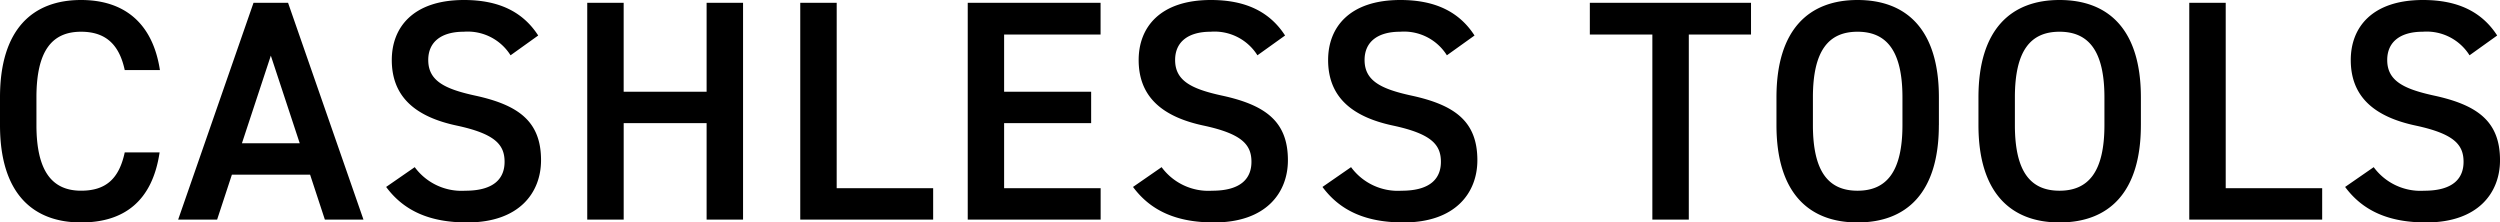 <svg xmlns="http://www.w3.org/2000/svg" width="326.237" height="29.028" viewBox="0 0 326.237 29.028"><path d="M22.837,19.484c-.943-6.15-4.674-9.143-10.291-9.143-6.314,0-10.578,3.813-10.578,12.71v3.608c0,8.9,4.264,12.71,10.578,12.71,5.617,0,9.307-2.788,10.25-9.143H18.245c-.738,3.444-2.46,5-5.7,5-3.772,0-5.822-2.542-5.822-8.569V23.051c0-6.109,2.05-8.569,5.822-8.569,3.116,0,4.961,1.558,5.7,5ZM30.3,39l1.927-5.863H42.435L44.362,39H49.4l-9.84-28.29h-4.51L25.215,39ZM37.31,17.6l3.772,11.439H33.538ZM72.2,14.974c-2.009-3.116-5.166-4.633-9.676-4.633-6.642,0-9.43,3.567-9.43,7.831,0,4.8,3.075,7.421,8.528,8.569,4.92,1.066,6.191,2.46,6.191,4.715,0,2.05-1.23,3.772-5.125,3.772a7.574,7.574,0,0,1-6.6-3.075l-3.731,2.583c2.337,3.157,5.74,4.633,10.578,4.633,6.806,0,9.635-3.9,9.635-8.118,0-5.084-2.952-7.216-8.651-8.446-3.936-.861-6.068-1.927-6.068-4.633,0-2.378,1.722-3.69,4.633-3.69a6.6,6.6,0,0,1,6.109,3.075ZM83.353,10.71H78.6V39h4.756V26.413H94.177V39h4.756V10.71H94.177v11.6H83.353Zm27.8,0h-4.756V39h17.343V34.9H111.151Zm17.1,0V39h17.343V34.9H133V26.413h11.357v-4.1H133V14.851h12.587V10.71Zm41.41,4.264c-2.009-3.116-5.166-4.633-9.676-4.633-6.642,0-9.43,3.567-9.43,7.831,0,4.8,3.075,7.421,8.528,8.569,4.92,1.066,6.191,2.46,6.191,4.715,0,2.05-1.23,3.772-5.125,3.772a7.574,7.574,0,0,1-6.6-3.075l-3.731,2.583c2.337,3.157,5.74,4.633,10.578,4.633,6.806,0,9.635-3.9,9.635-8.118,0-5.084-2.952-7.216-8.651-8.446-3.936-.861-6.068-1.927-6.068-4.633,0-2.378,1.722-3.69,4.633-3.69a6.6,6.6,0,0,1,6.109,3.075Zm24.723,0c-2.009-3.116-5.166-4.633-9.676-4.633-6.642,0-9.43,3.567-9.43,7.831,0,4.8,3.075,7.421,8.528,8.569,4.92,1.066,6.191,2.46,6.191,4.715,0,2.05-1.23,3.772-5.125,3.772a7.574,7.574,0,0,1-6.6-3.075l-3.731,2.583c2.337,3.157,5.74,4.633,10.578,4.633,6.806,0,9.635-3.9,9.635-8.118,0-5.084-2.952-7.216-8.651-8.446-3.936-.861-6.068-1.927-6.068-4.633,0-2.378,1.722-3.69,4.633-3.69a6.6,6.6,0,0,1,6.109,3.075Zm15.047-4.264v4.141h8.159V39h4.756V14.851h8.118V10.71Zm45.551,15.949V23.051c0-8.9-4.264-12.71-10.619-12.71-6.314,0-10.578,3.813-10.578,12.71v3.608c0,8.9,4.264,12.71,10.578,12.71C250.715,39.369,254.979,35.556,254.979,26.659Zm-16.441-3.608c0-6.109,2.05-8.569,5.822-8.569s5.863,2.46,5.863,8.569v3.608c0,6.109-2.091,8.569-5.863,8.569s-5.822-2.46-5.822-8.569Zm42.8,3.608V23.051c0-8.9-4.264-12.71-10.619-12.71-6.314,0-10.578,3.813-10.578,12.71v3.608c0,8.9,4.264,12.71,10.578,12.71C277.078,39.369,281.342,35.556,281.342,26.659ZM264.9,23.051c0-6.109,2.05-8.569,5.822-8.569s5.863,2.46,5.863,8.569v3.608c0,6.109-2.091,8.569-5.863,8.569s-5.822-2.46-5.822-8.569ZM292.412,10.71h-4.756V39H305V34.9H292.412Zm35.424,4.264c-2.009-3.116-5.166-4.633-9.676-4.633-6.642,0-9.43,3.567-9.43,7.831,0,4.8,3.075,7.421,8.528,8.569,4.92,1.066,6.191,2.46,6.191,4.715,0,2.05-1.23,3.772-5.125,3.772a7.574,7.574,0,0,1-6.6-3.075l-3.731,2.583c2.337,3.157,5.74,4.633,10.578,4.633,6.806,0,9.635-3.9,9.635-8.118,0-5.084-2.952-7.216-8.651-8.446-3.936-.861-6.068-1.927-6.068-4.633,0-2.378,1.722-3.69,4.633-3.69a6.6,6.6,0,0,1,6.109,3.075Z" transform="translate(-1.968 -10.341)"/></svg>